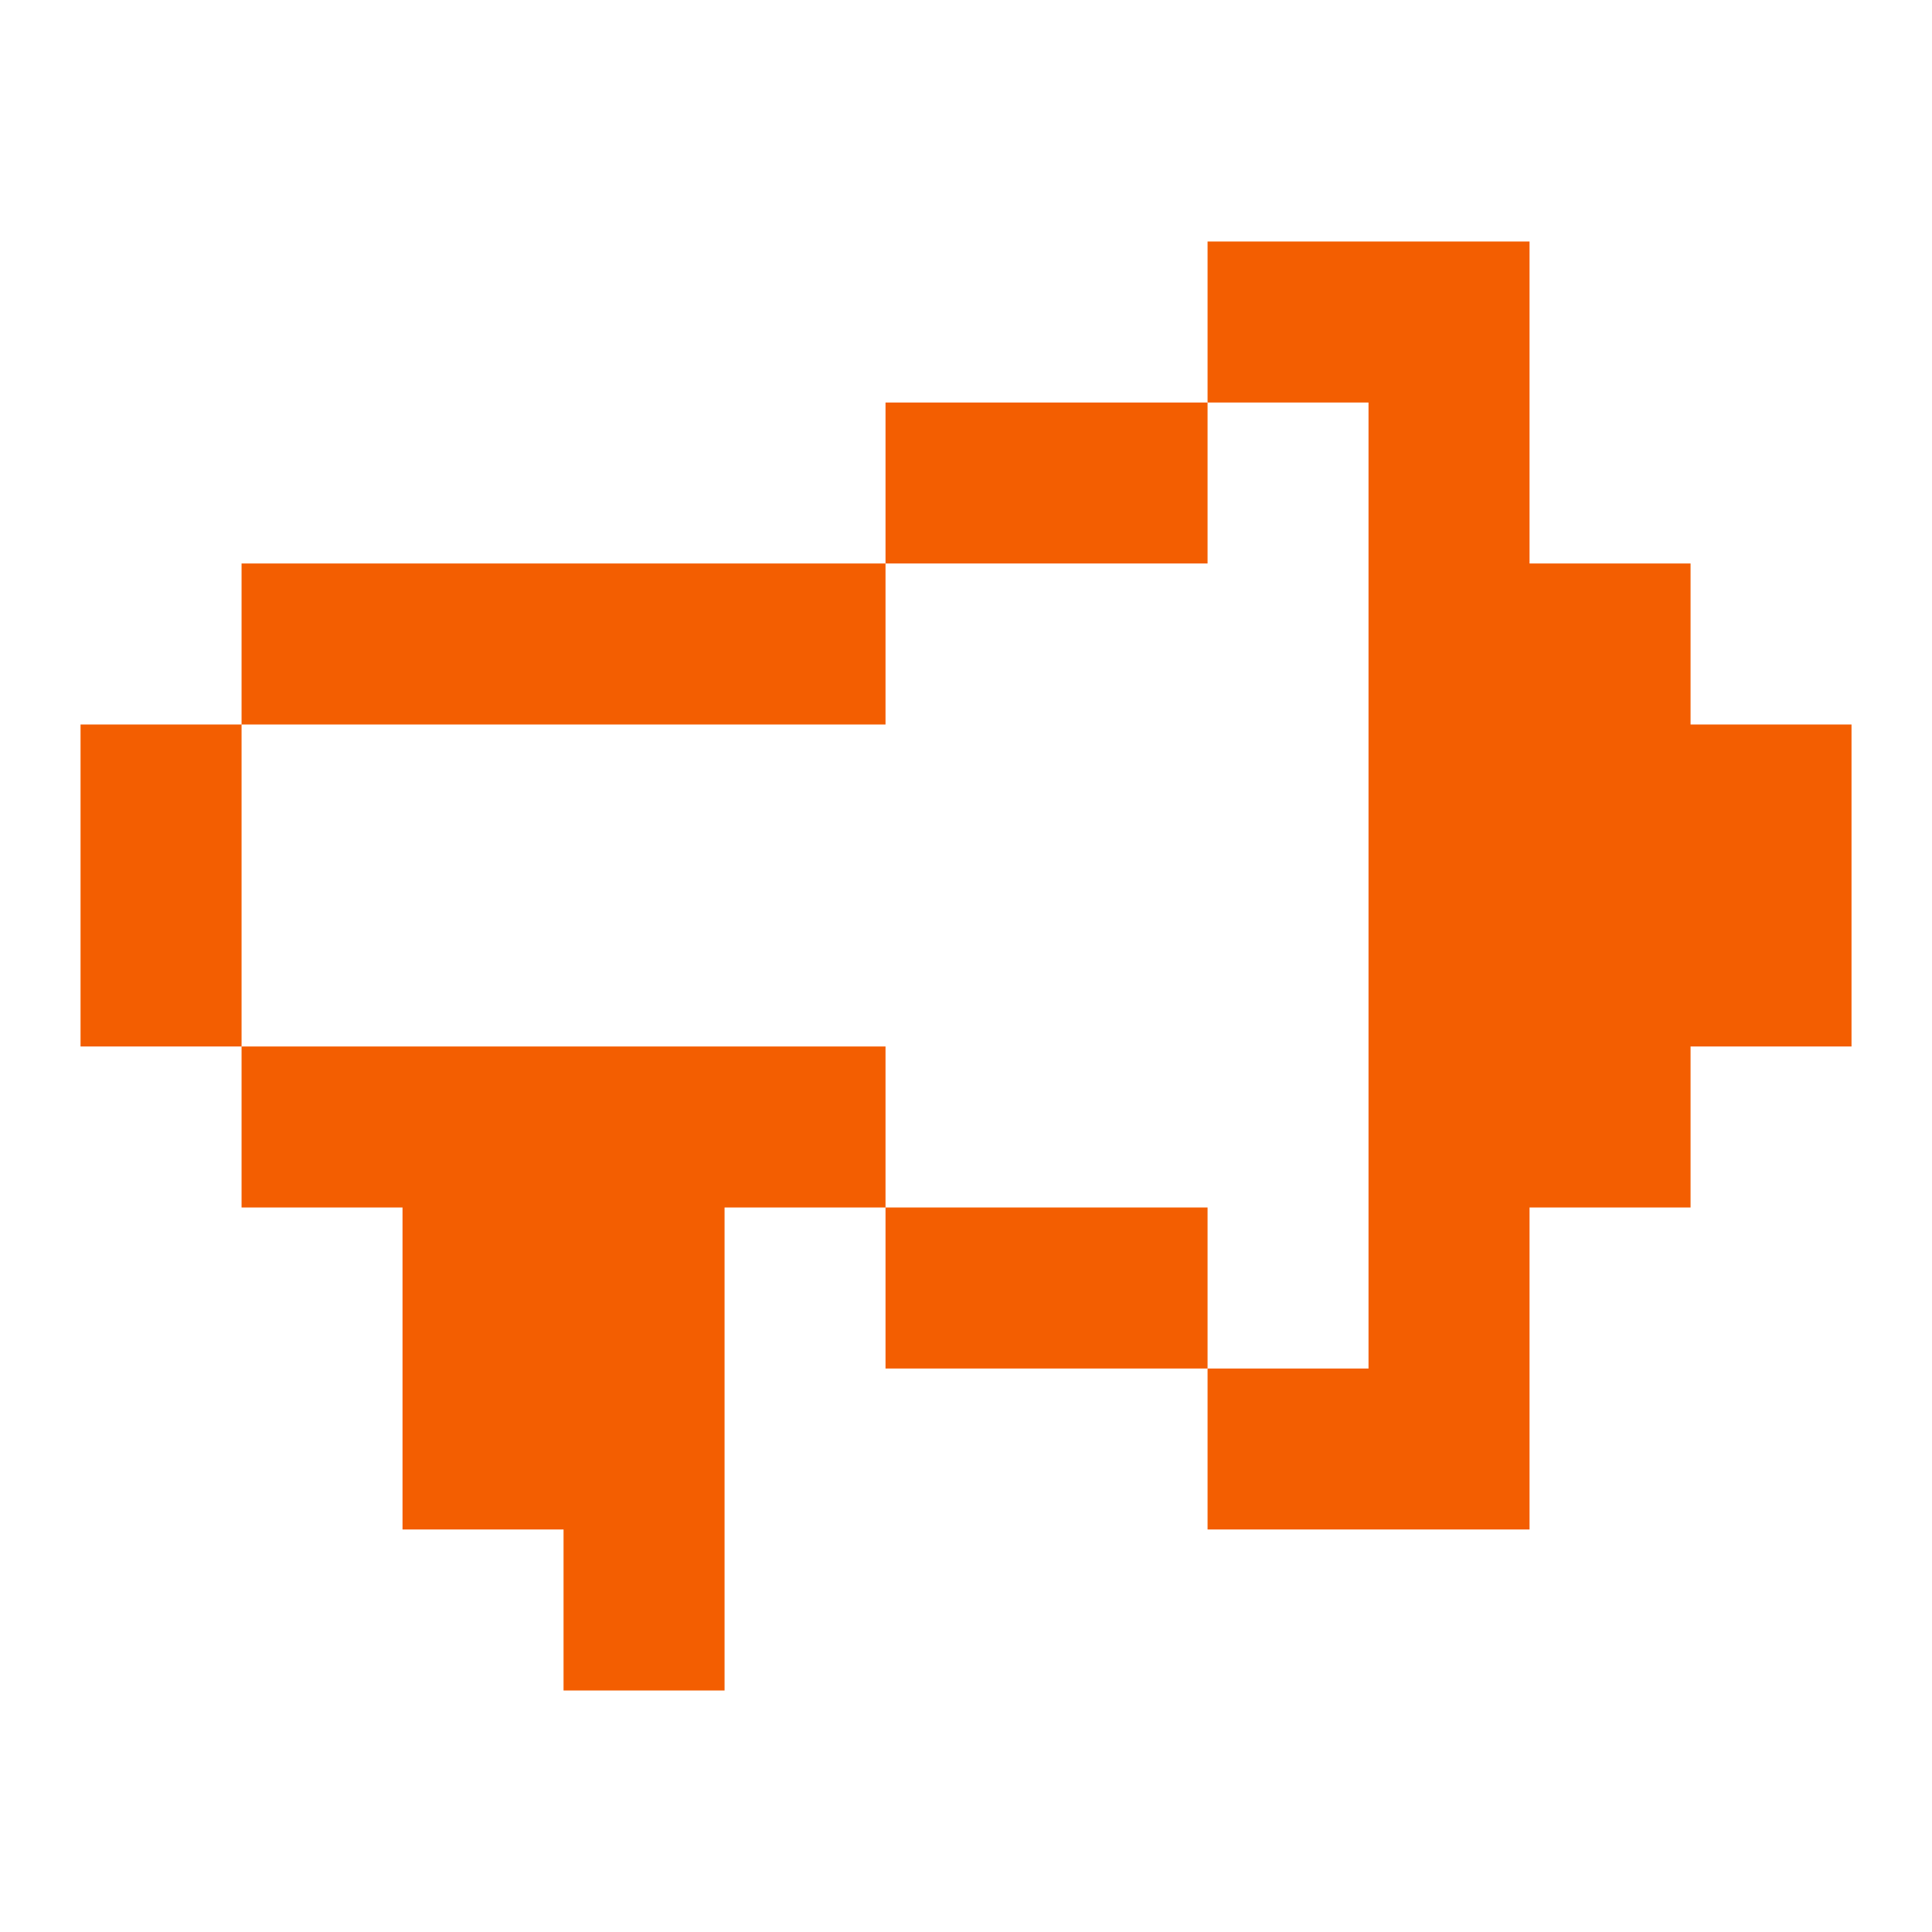 <?xml version="1.0" encoding="UTF-8"?> <svg xmlns="http://www.w3.org/2000/svg" width="32" height="32" viewBox="0 0 32 32" fill="none"><g clip-path="url(#clip0_23_2068)"><path d="M25.334 25.333H20.001V22.667H22.667V6.667H20.001V4H25.334V9.333H28.001V12H30.667V17.333H28.001V20H25.334V25.333Z" fill="#F35E01"></path><path d="M14.667 9.333H20.001V6.667H14.667V9.333Z" fill="#F35E01"></path><path d="M14.667 12V9.333H4.001V12H1.334L1.334 17.333H4.001V20H6.667V25.333H9.334V28H12.001V20H14.667V22.667H20.001V20H14.667V17.333H4.001V12H14.667Z" fill="#F35E01"></path></g><defs><clipPath id="clip0_23_2068"><rect width="32" height="32" fill="white"></rect></clipPath></defs></svg> 